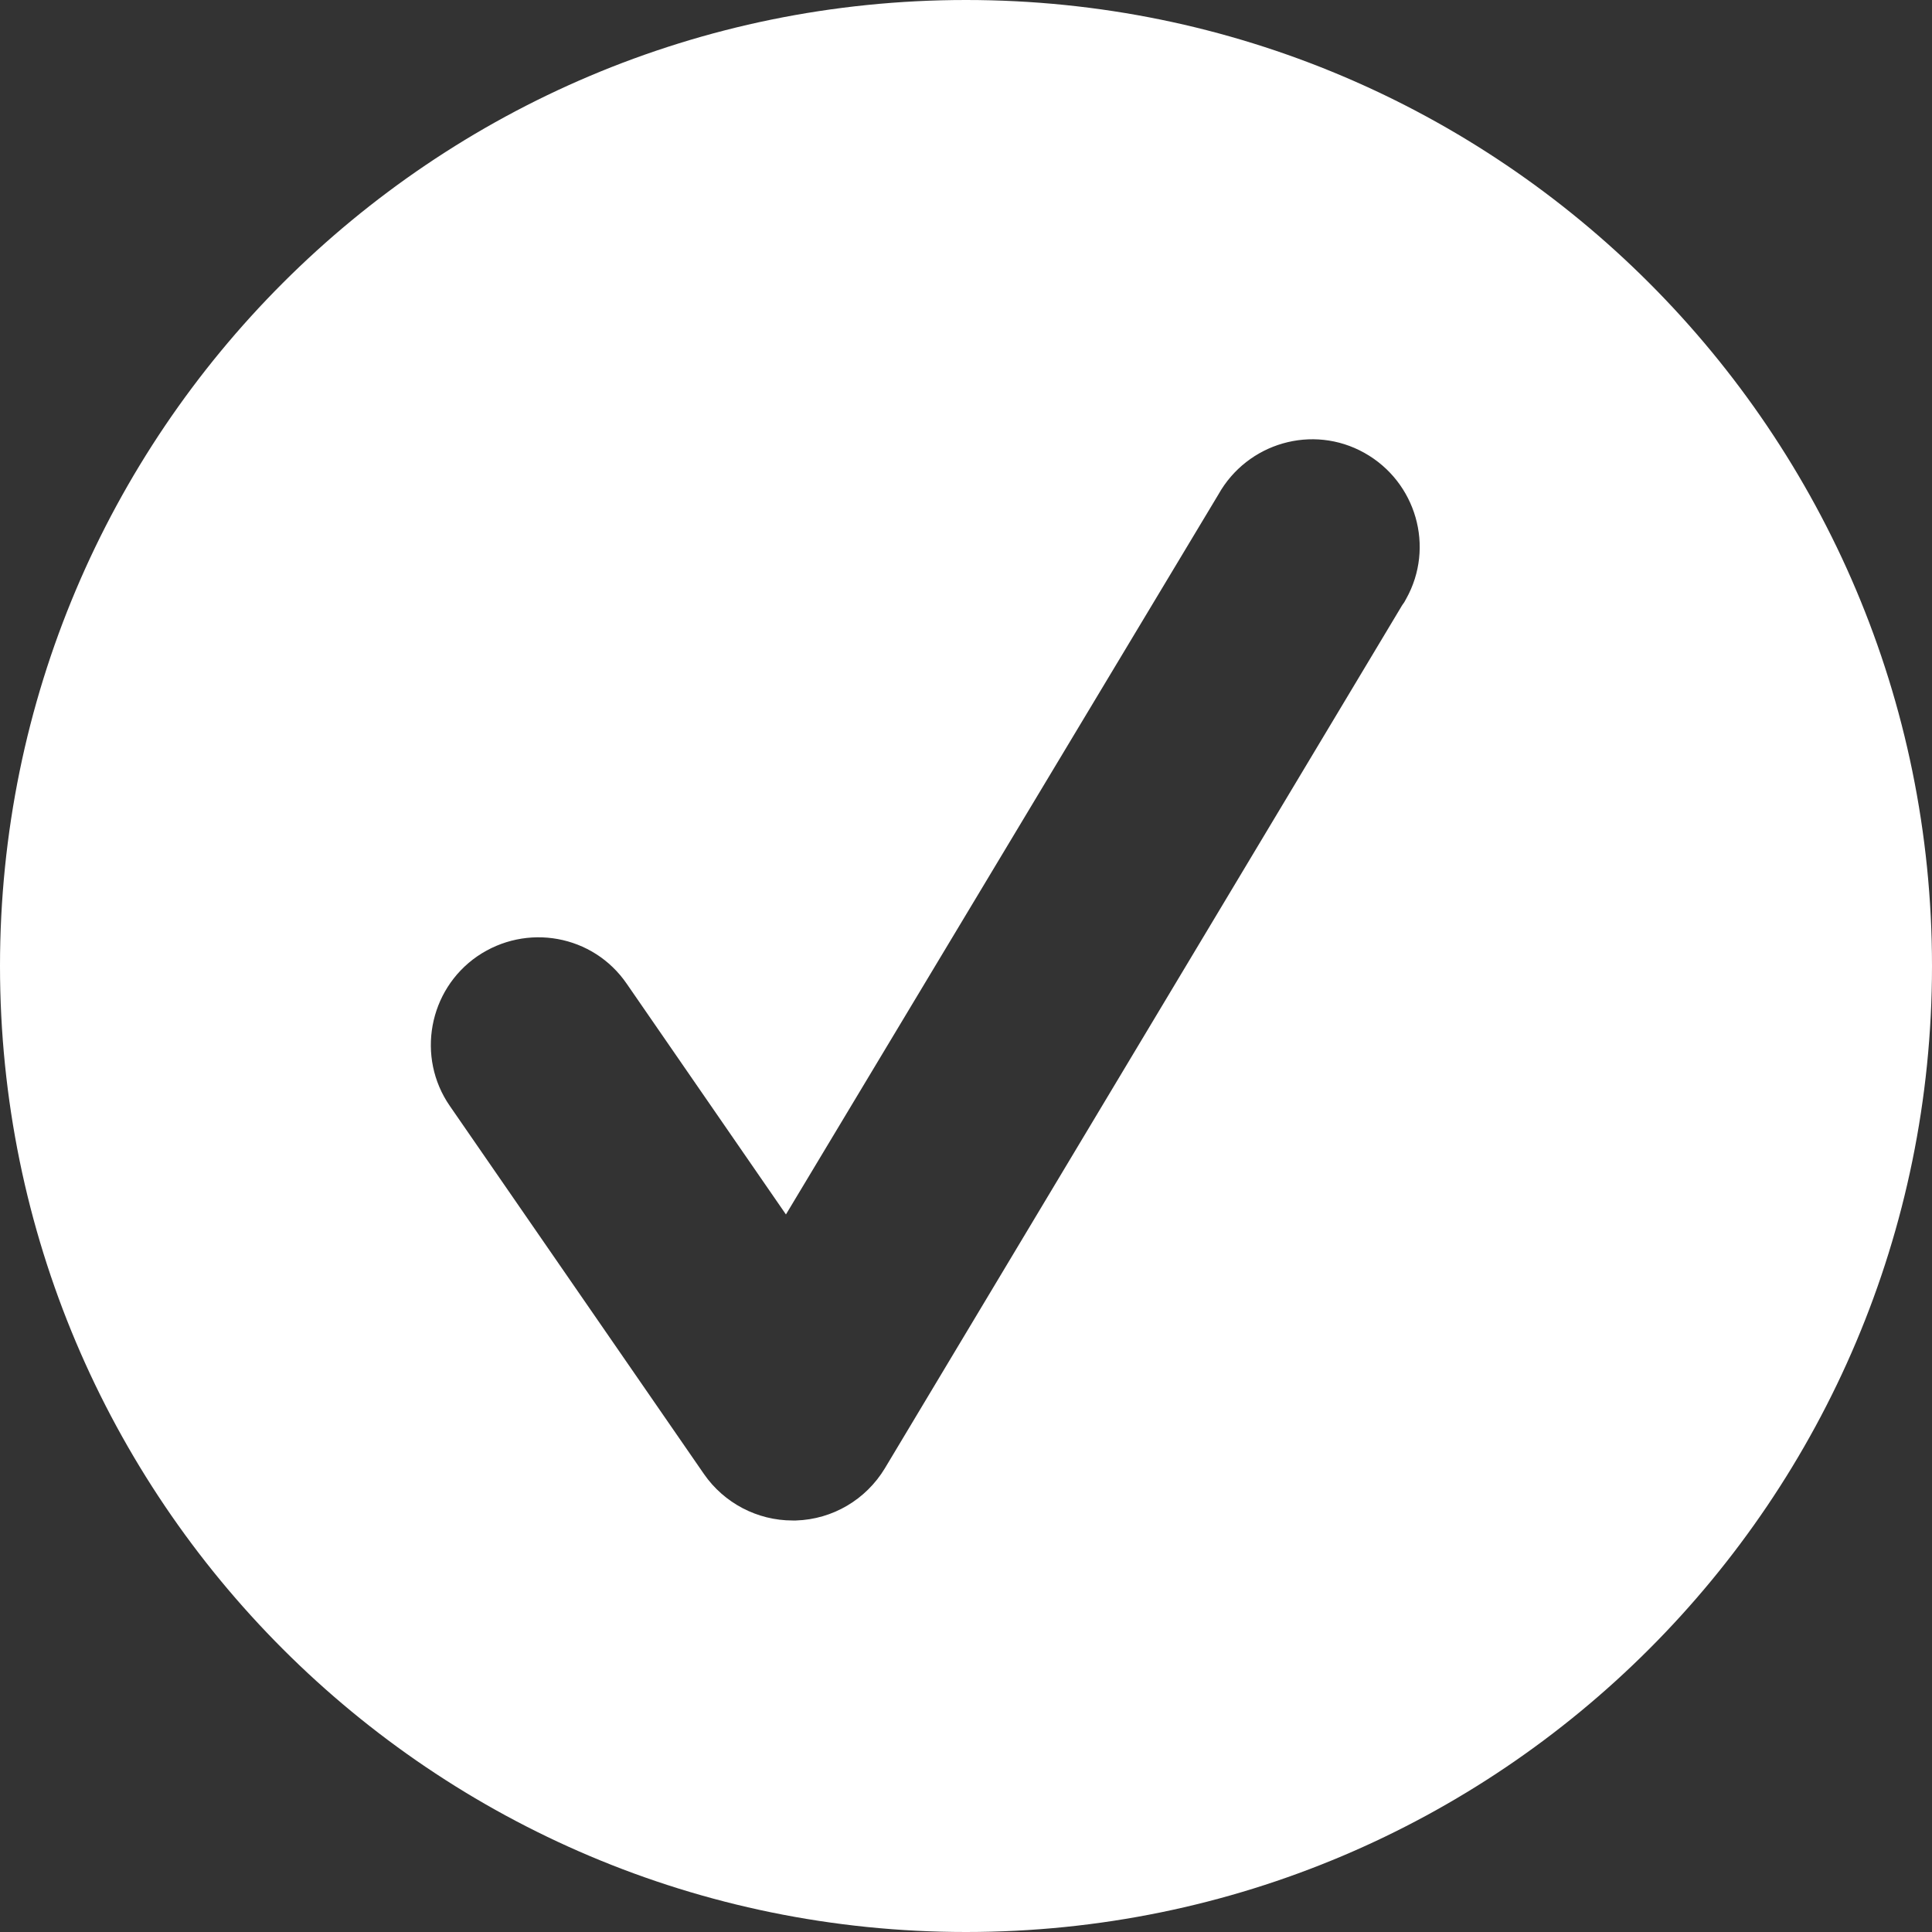 <?xml version="1.0" encoding="UTF-8"?>
<svg xmlns="http://www.w3.org/2000/svg" xmlns:xlink="http://www.w3.org/1999/xlink" version="1.1" id="Ebene_1" x="0px" y="0px" viewBox="0 0 500 500" style="enable-background:new 0 0 500 500;" xml:space="preserve">
<rect x="0" y="0" width="500" height="500" fill="#333333" stroke="none"/>
<style type="text/css">
	.st0{fill:#FFFFFF;}
</style>
<path class="st0" d="M250,0C111.9,0,0,111.9,0,250s111.9,250,250,250s250-111.9,250-250S388.1,0,250,0z M123.5,247.5  c12.7-8.7,30-5.6,38.7,7.1l41.2,59.7l0,0L315.3,128c7.5-13.4,24.4-18.3,37.8-10.8c13.4,7.5,18.3,24.4,10.8,37.8  c-0.3,0.6-0.6,1.1-1,1.6L229,380c-4.9,8.1-13.5,13.2-23,13.5h-0.9c-9.1,0-17.7-4.5-22.9-12l-65.8-95.3  C107.7,273.6,110.9,256.2,123.5,247.5z"></path>
</svg>
